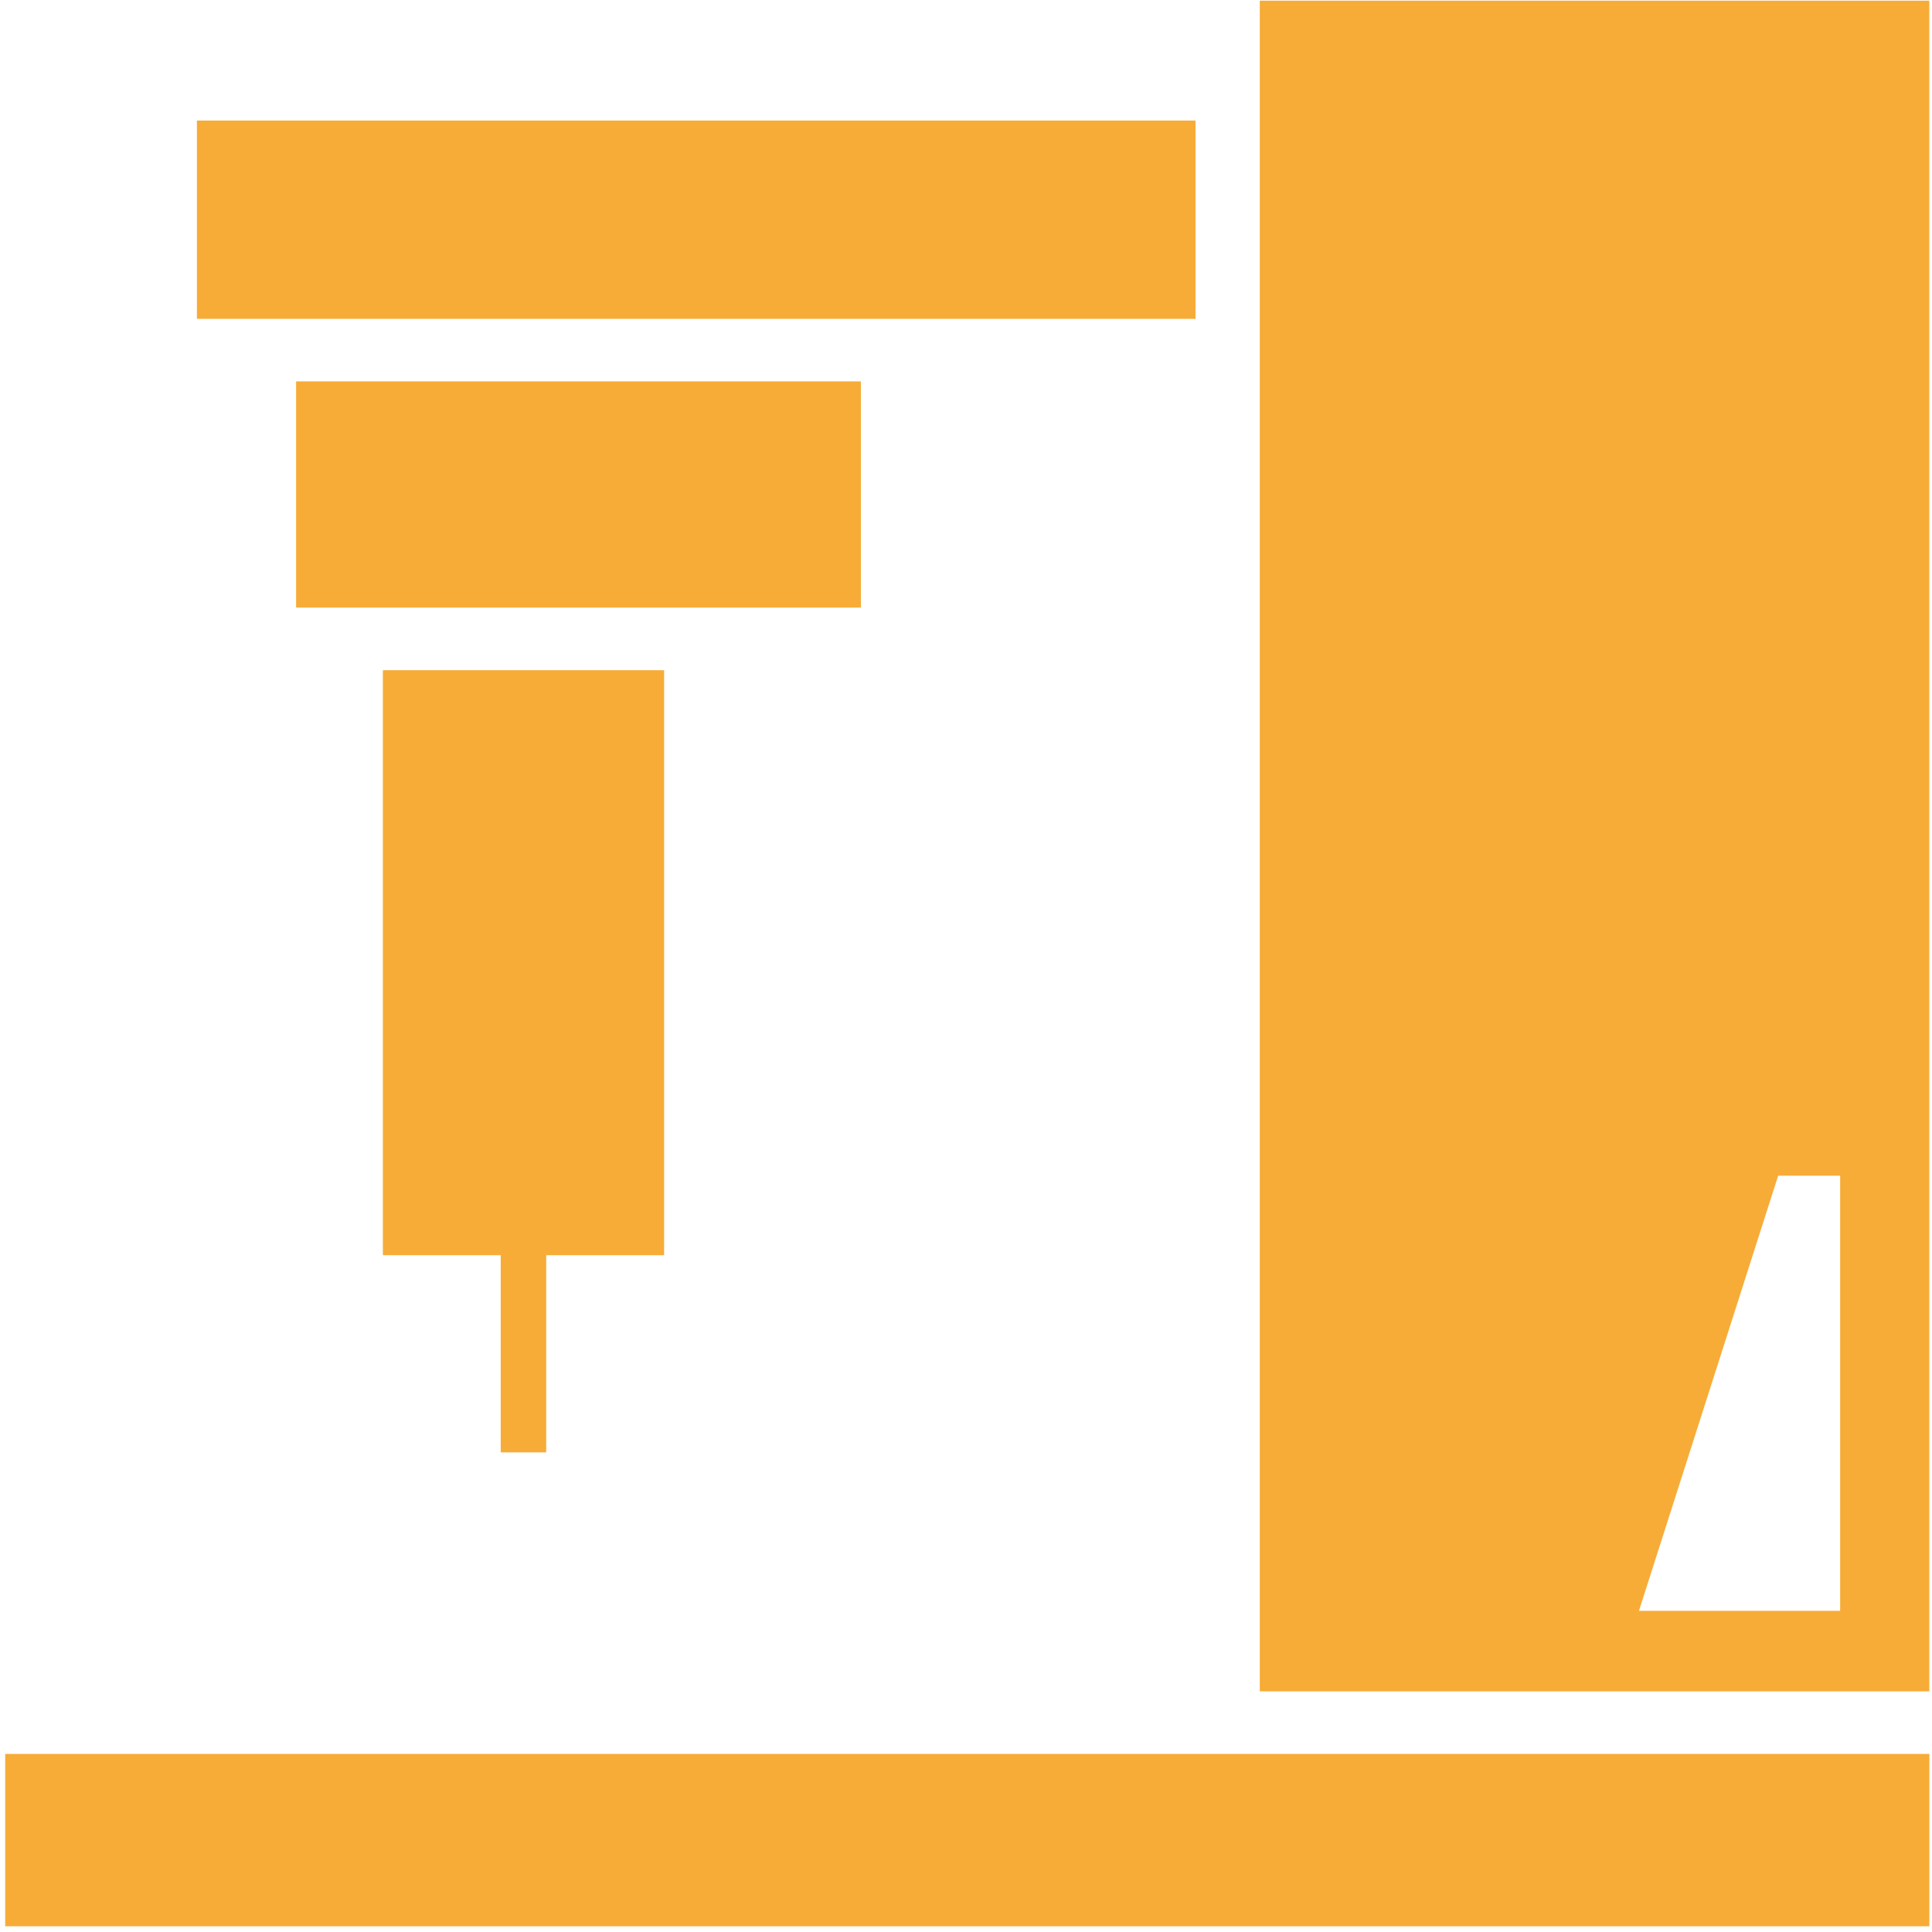 <?xml version="1.0" encoding="UTF-8"?> <svg xmlns="http://www.w3.org/2000/svg" width="35" height="35" viewBox="0 0 35 35" fill="none"> <g clip-path="url(#clip0_164_434)"> <path d="M5.364 6.909H15.596V11.007H5.364V6.909Z" fill="#F7AC37"></path> <path d="M3.567 2.184H21.658V5.776H3.567V2.184Z" fill="#F7AC37"></path> <path d="M0.094 31.774H34.952V34.896H0.094V31.774Z" fill="#F7AC37"></path> <path d="M9.895 26.311V22.739H12.031V12.141H6.936V22.739H9.071V26.311H9.895Z" fill="#F7AC37"></path> <path d="M34.951 0.012H22.822V30.64H34.951V0.012ZM33.336 29.182H29.691L32.213 21.299H33.336V29.182Z" fill="#F7AC37"></path> </g> <defs> <clipPath id="clip0_164_434"> <rect width="35" height="35" fill="white"></rect> </clipPath> </defs> </svg> 